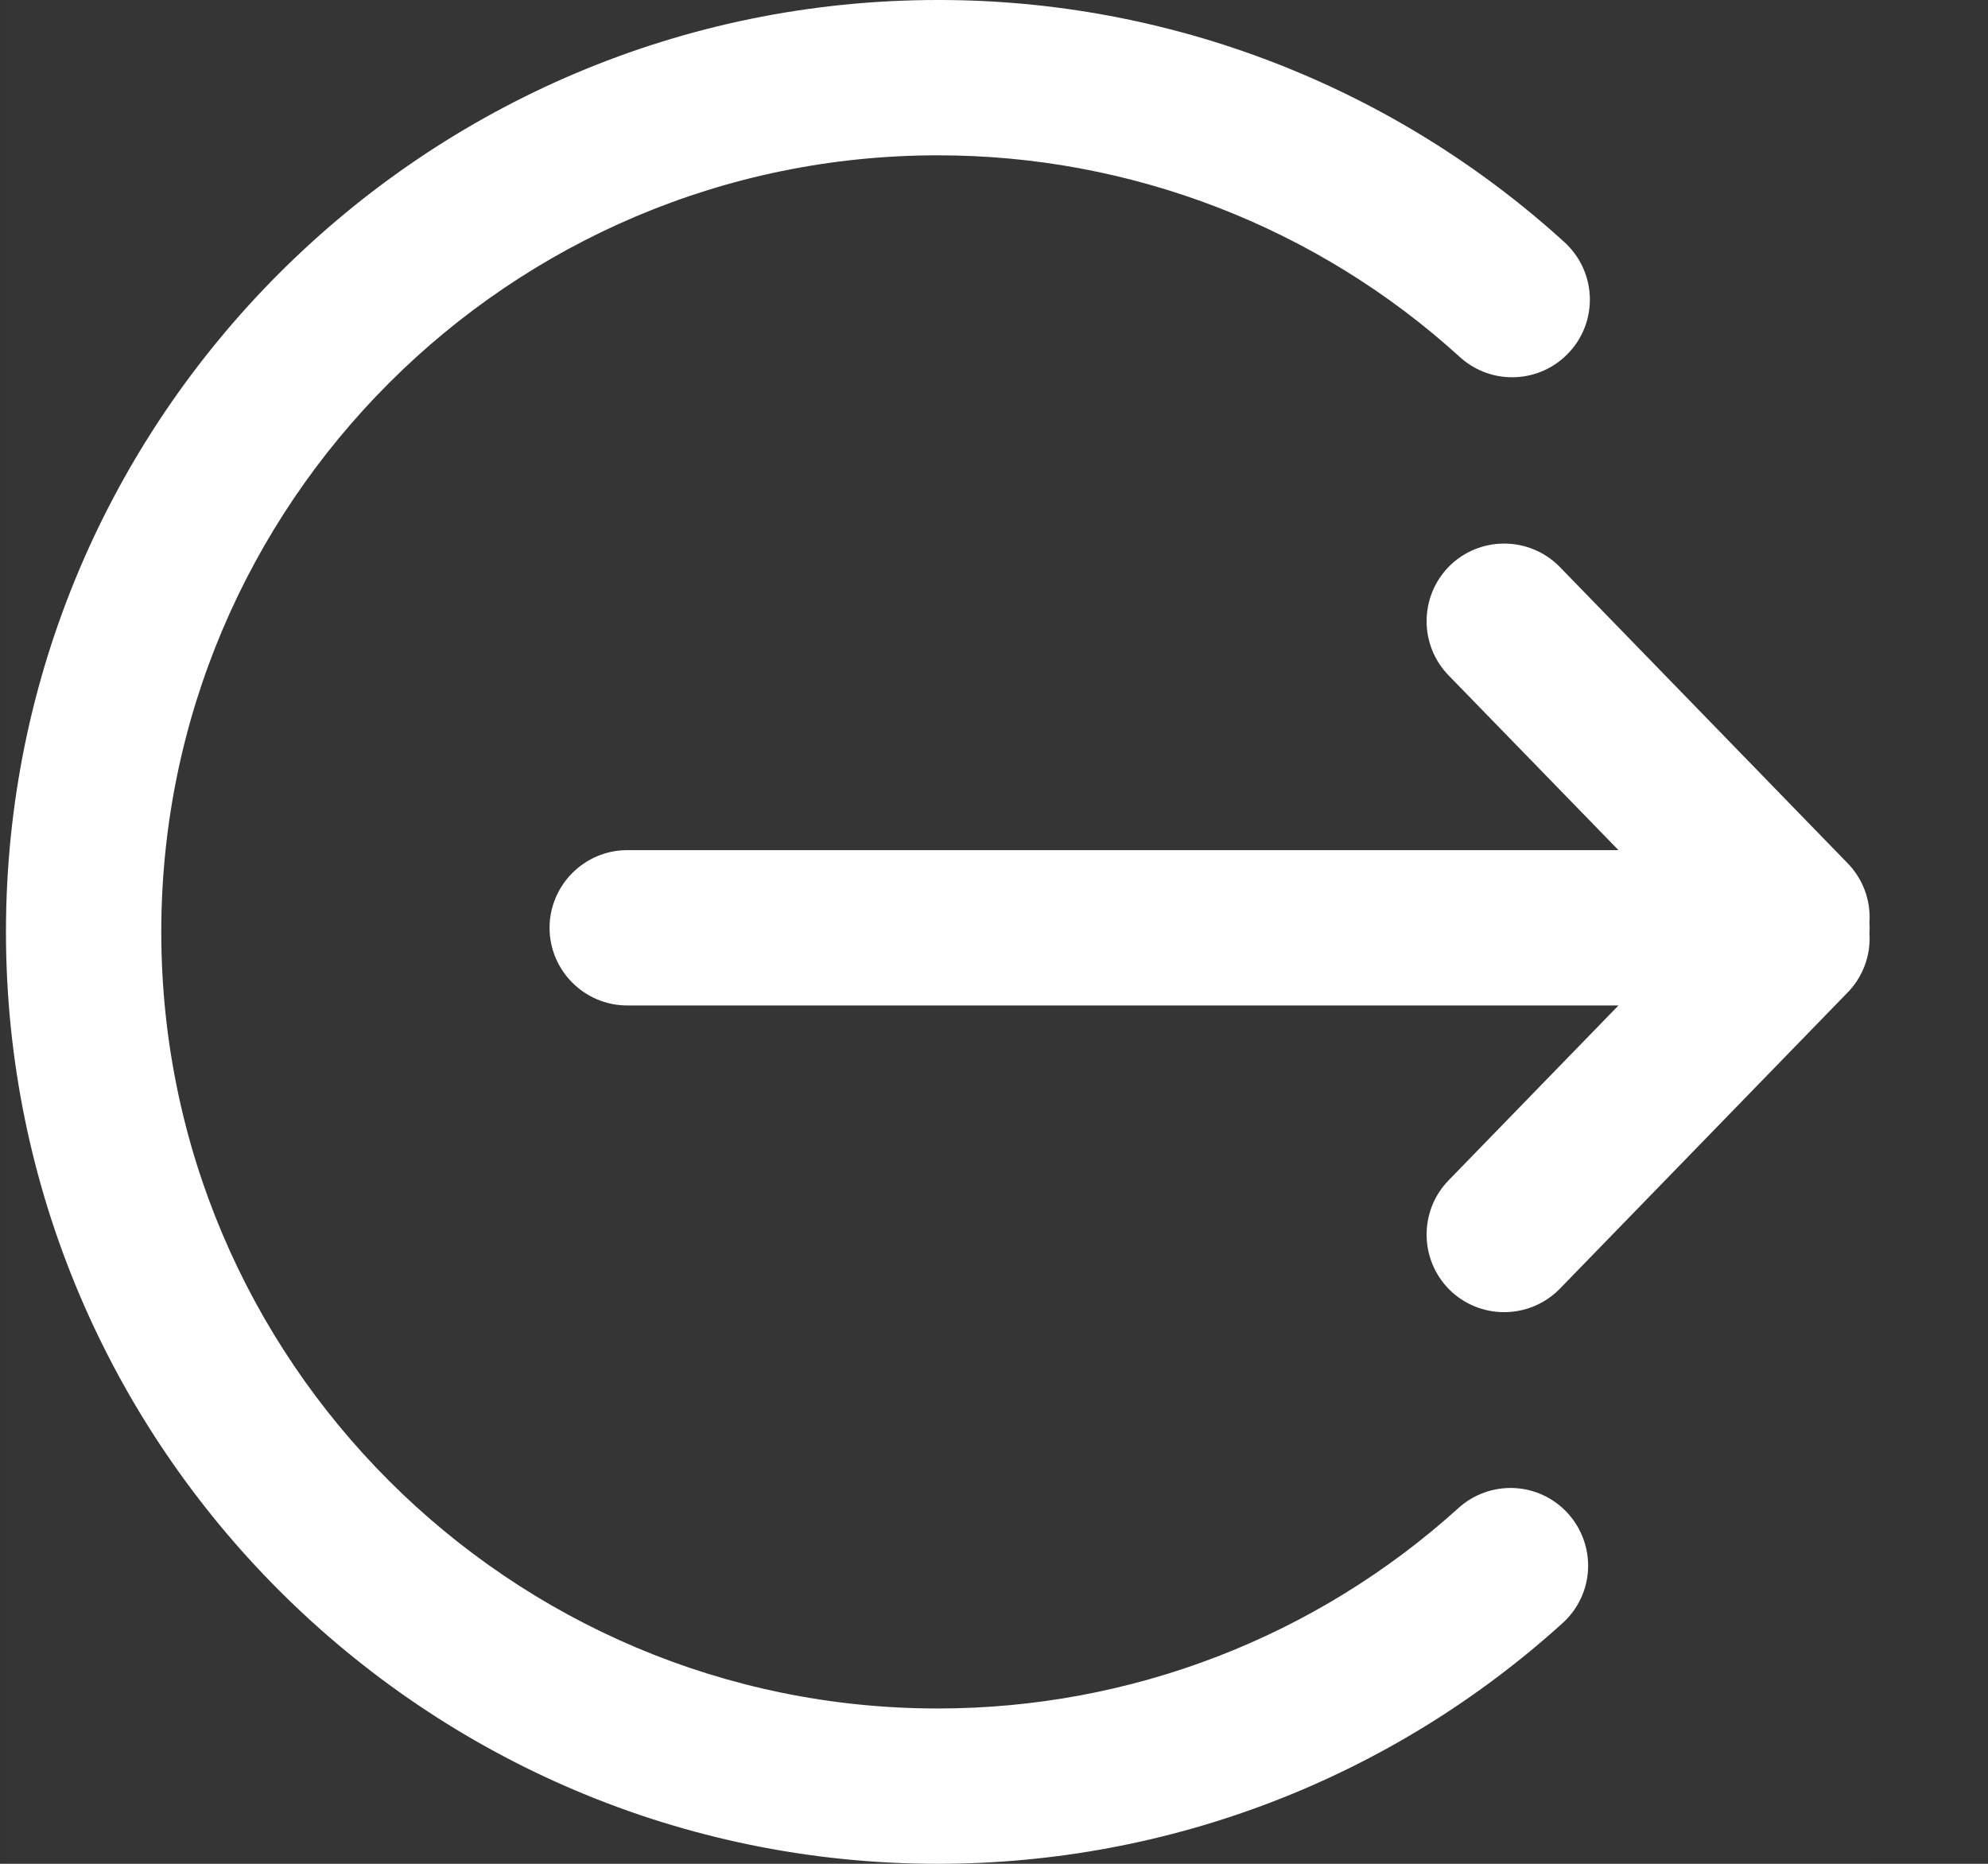 <svg width="16" height="15" viewBox="0 0 16 15" fill="none" xmlns="http://www.w3.org/2000/svg">
<rect x="0" y="0" width="16" height="15" fill="#333333" stroke="none"/>
<rect opacity="0.01" x="0.048" width="15" height="15" fill="white"/>
<path fill-rule="evenodd" clip-rule="evenodd" d="M0.048 7.5C0.048 11.635 3.412 15 7.548 15C9.411 15 11.197 14.312 12.576 13.063C12.699 12.952 12.773 12.797 12.781 12.631C12.789 12.466 12.731 12.304 12.62 12.181C12.509 12.058 12.354 11.984 12.188 11.976C12.022 11.968 11.86 12.026 11.738 12.137C10.588 13.177 9.1 13.75 7.548 13.75C4.102 13.75 1.298 10.947 1.298 7.5C1.298 4.054 4.102 1.25 7.548 1.25C9.102 1.249 10.601 1.828 11.75 2.874C12.006 3.106 12.401 3.087 12.633 2.831C12.745 2.709 12.803 2.547 12.795 2.381C12.787 2.216 12.713 2.06 12.591 1.949C11.211 0.693 9.413 -0.002 7.548 1.2918e-06C3.412 1.2918e-06 0.048 3.365 0.048 7.5ZM13.026 8.092H5.048C4.704 8.092 4.423 7.811 4.423 7.467C4.423 7.124 4.704 6.842 5.048 6.842H13.026L11.664 5.441C11.421 5.197 11.421 4.802 11.664 4.557C11.908 4.314 12.303 4.314 12.548 4.557L14.865 6.942C14.992 7.069 15.058 7.245 15.046 7.424C15.048 7.453 15.048 7.482 15.046 7.51C15.058 7.69 14.992 7.866 14.865 7.993L12.548 10.378C12.303 10.621 11.908 10.621 11.664 10.378C11.421 10.133 11.421 9.738 11.664 9.494L13.026 8.092Z" fill="white"/>
</svg>
